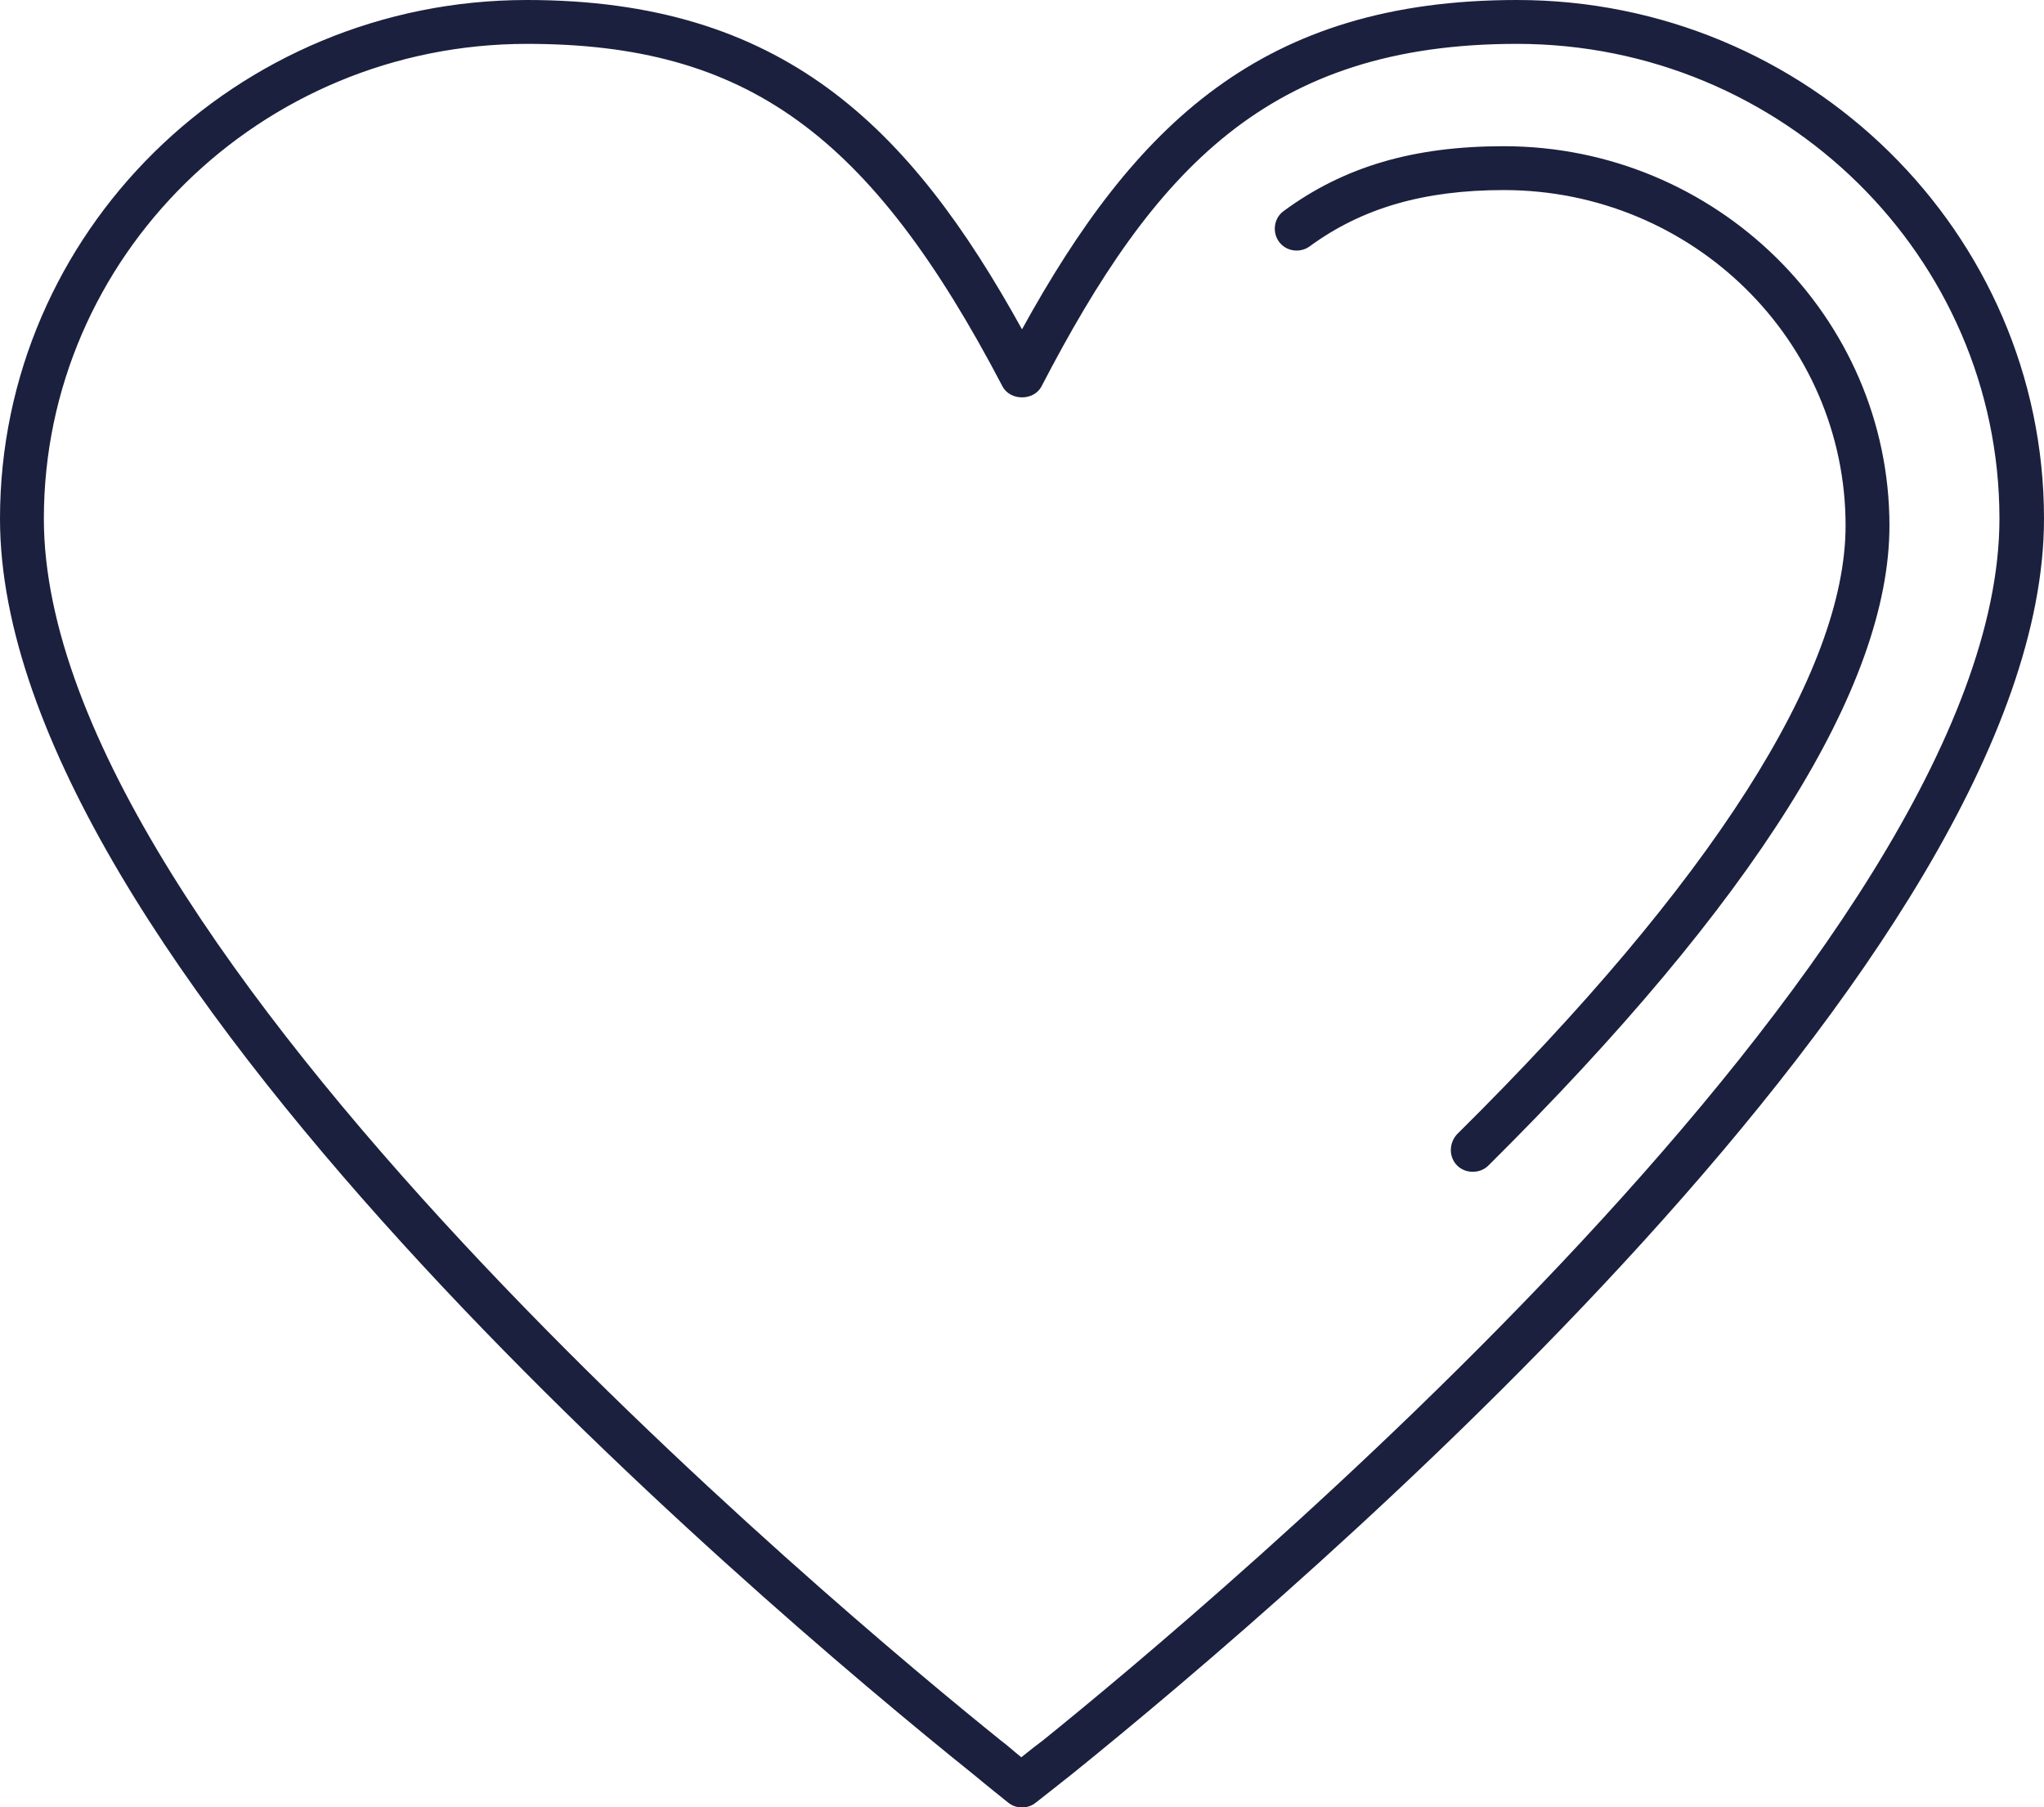 <?xml version="1.0" encoding="UTF-8"?>
<svg id="Layer_2" data-name="Layer 2" xmlns="http://www.w3.org/2000/svg" viewBox="0 0 29.36 25.96">
  <defs>
    <style>
      .cls-1 {
        fill: #1b203e;
        stroke-width: 0px;
      }
    </style>
  </defs>
  <g id="Calque_1" data-name="Calque 1">
    <g>
      <path class="cls-1" d="M14.68,25.96c-.07,0-.14-.02-.2-.07,0,0-.35-.28-.48-.39C10.71,22.86,0,13.74,0,7.45,0,3.34,3.39,0,7.57,0c3.66,0,5.49,1.8,7.11,4.73,1.62-2.94,3.45-4.73,7.11-4.73,4.17,0,7.57,3.34,7.57,7.45,0,6.28-10.69,15.39-13.96,18.03-.15.12-.52.41-.52.41-.06.05-.13.07-.2.07ZM7.57.63C3.74.63.63,3.69.63,7.45c0,6.17,11.46,15.71,13.76,17.56.07.05.18.15.28.23.11-.09.24-.19.32-.25,2.29-1.85,13.73-11.38,13.73-17.54,0-3.76-3.11-6.82-6.93-6.82-3.57,0-5.21,1.8-6.83,4.92-.11.21-.45.21-.56,0C12.5,1.92,10.72.63,7.57.63Z"/>
      <path class="cls-1" d="M21.15,16.83c-.08,0-.16-.03-.22-.09-.12-.12-.12-.32,0-.45,3.65-3.61,5.58-6.63,5.58-8.74,0-2.66-2.2-4.82-4.91-4.82-1.15,0-2.04.26-2.79.81-.14.1-.34.07-.44-.07-.1-.14-.07-.34.07-.44.87-.64,1.87-.93,3.16-.93,3.05,0,5.54,2.45,5.54,5.45,0,2.31-1.94,5.4-5.76,9.19-.06.06-.14.09-.22.09Z"/>
    </g>
  </g>
</svg>